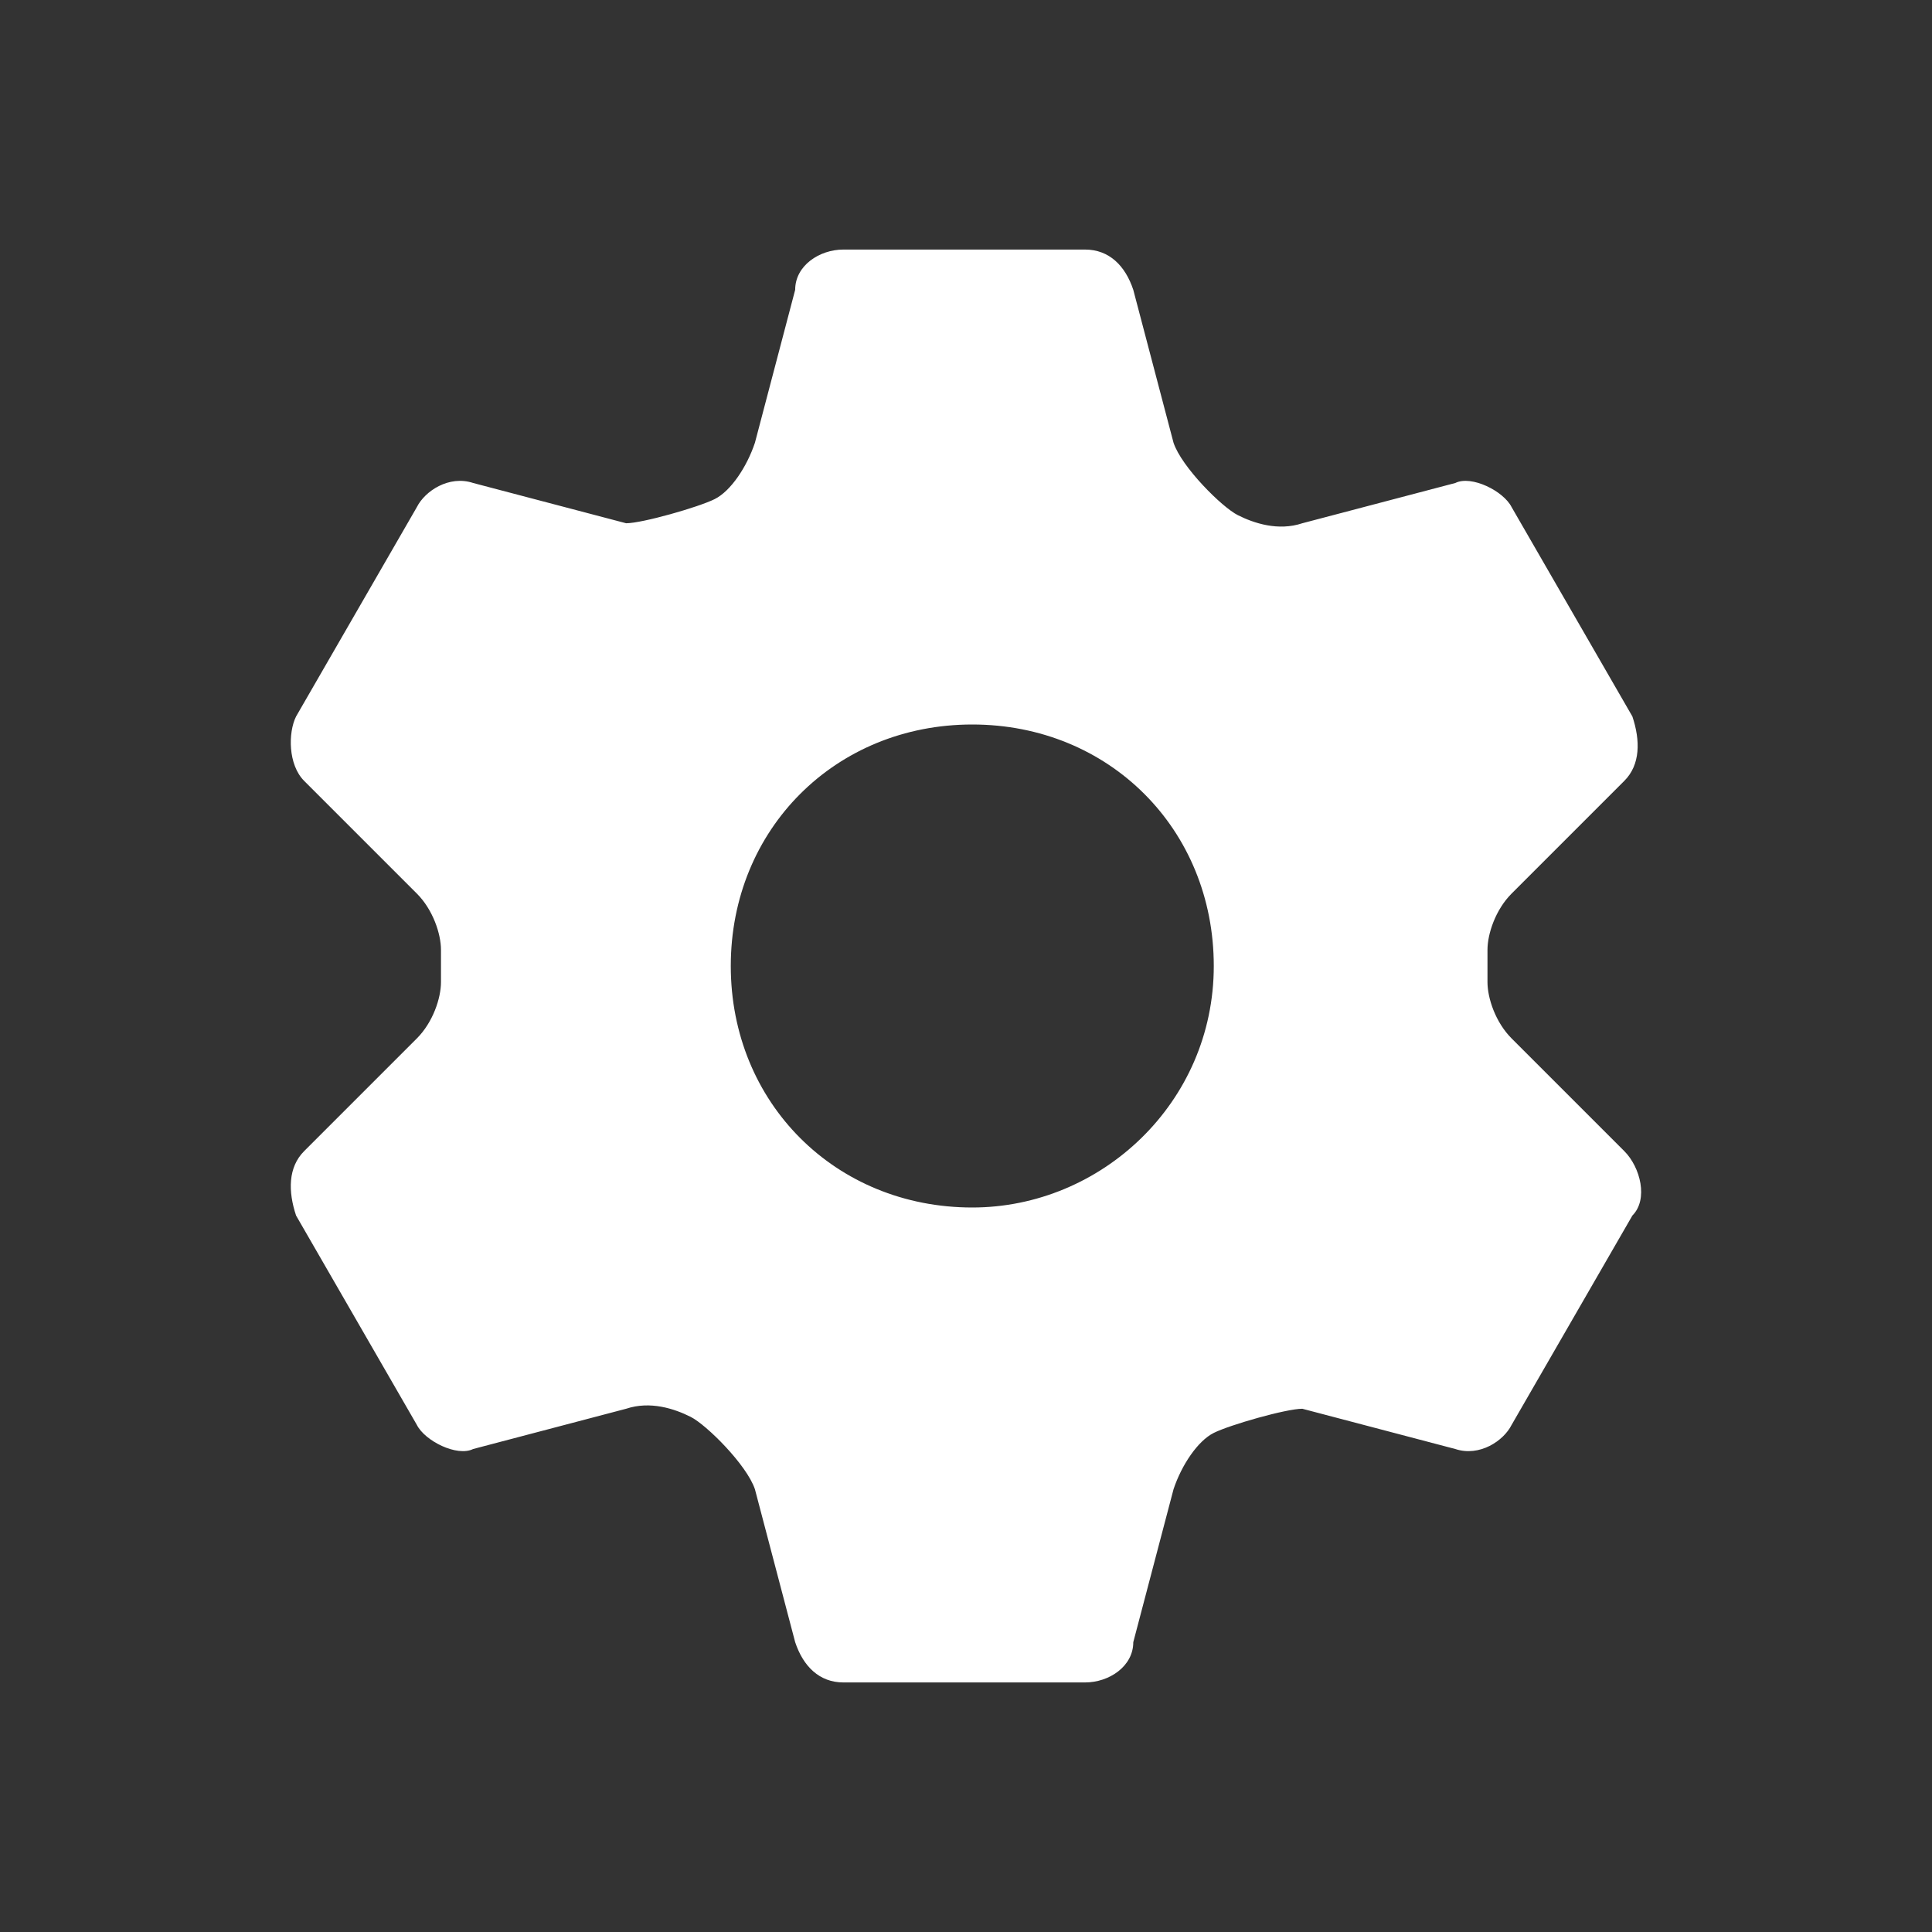 <svg width="24" height="24" viewBox="0 0 24 24" fill="none" xmlns="http://www.w3.org/2000/svg">
<rect x="0" y="0" width="24" height="24" fill="#333333" stroke="none"/>
<path d="M20.178 14.3L18.778 12.9C18.578 12.7 18.478 12.4 18.478 12.2C18.478 12.2 18.478 12.2 18.478 12C18.478 11.8 18.478 11.8 18.478 11.8C18.478 11.6 18.578 11.3 18.778 11.1L20.178 9.7C20.378 9.5 20.378 9.2 20.278 8.9L18.778 6.3C18.678 6.1 18.278 5.9 18.078 6L16.178 6.5C15.878 6.6 15.578 6.5 15.378 6.4C15.178 6.3 14.678 5.8 14.578 5.5L14.078 3.6C13.978 3.3 13.778 3.1 13.478 3.1H10.478C10.178 3.1 9.878 3.3 9.878 3.6L9.378 5.5C9.278 5.8 9.078 6.1 8.878 6.2C8.678 6.3 7.978 6.5 7.778 6.5L5.878 6C5.578 5.9 5.278 6.1 5.178 6.3L3.678 8.9C3.578 9.1 3.578 9.5 3.778 9.7L5.178 11.1C5.378 11.3 5.478 11.6 5.478 11.8C5.478 11.8 5.478 11.8 5.478 12C5.478 12.2 5.478 12.2 5.478 12.2C5.478 12.4 5.378 12.7 5.178 12.9L3.778 14.3C3.578 14.5 3.578 14.8 3.678 15.1L5.178 17.7C5.278 17.9 5.678 18.1 5.878 18L7.778 17.5C8.078 17.4 8.378 17.5 8.578 17.6C8.778 17.7 9.278 18.2 9.378 18.5L9.878 20.4C9.978 20.7 10.178 20.9 10.478 20.9H13.478C13.778 20.9 14.078 20.7 14.078 20.4L14.578 18.5C14.678 18.2 14.878 17.9 15.078 17.8C15.278 17.7 15.978 17.5 16.178 17.5L18.078 18C18.378 18.1 18.678 17.9 18.778 17.7L20.278 15.1C20.478 14.9 20.378 14.5 20.178 14.3ZM12.078 15C10.378 15 9.078 13.7 9.078 12C9.078 10.3 10.378 9 12.078 9C13.778 9 15.078 10.3 15.078 12C15.078 13.7 13.678 15 12.078 15Z" fill="white"/>
</svg>
